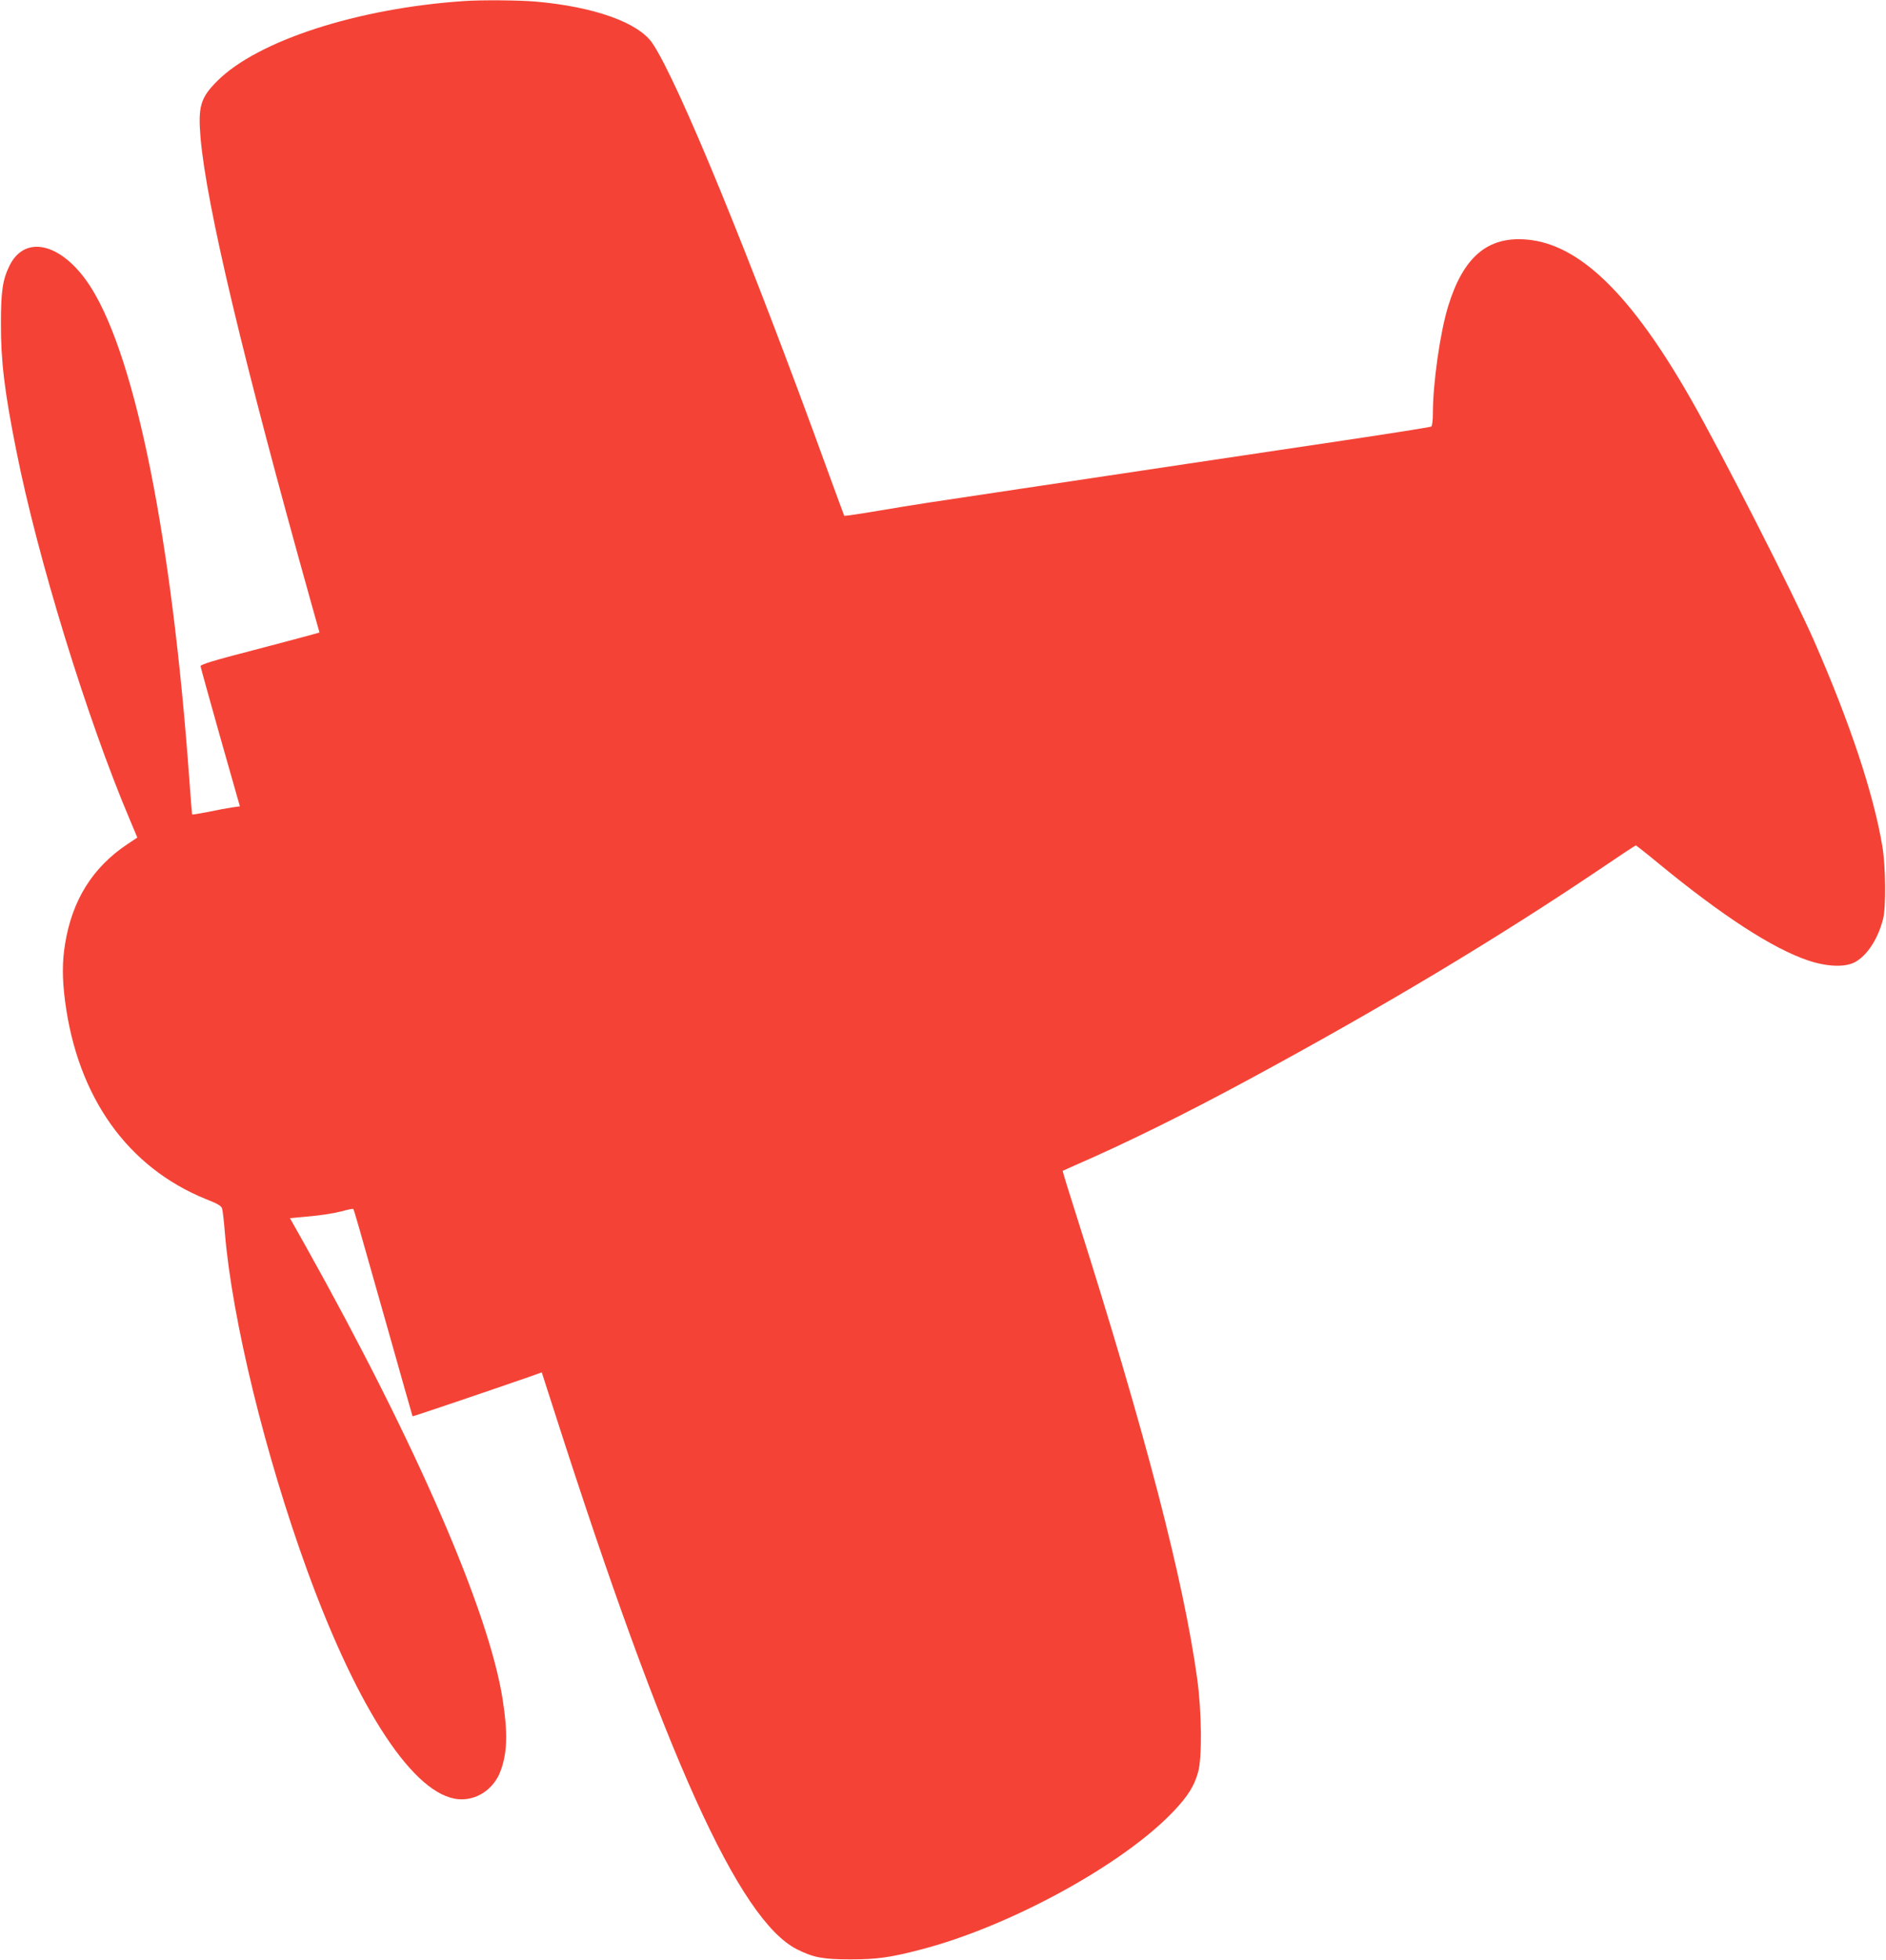 <?xml version="1.0" standalone="no"?>
<!DOCTYPE svg PUBLIC "-//W3C//DTD SVG 20010904//EN"
 "http://www.w3.org/TR/2001/REC-SVG-20010904/DTD/svg10.dtd">
<svg version="1.0" xmlns="http://www.w3.org/2000/svg"
 width="1232pt" height="1280pt" viewBox="0 0 1232 1280"
 preserveAspectRatio="xMidYMid meet">
<g transform="translate(0,1280) scale(0.1,-0.1)"
fill="#f44336" stroke="none">
<path d="M3030 12793 c-696 -47 -1348 -259 -1611 -522 -110 -110 -126 -167
-109 -371 39 -445 279 -1452 723 -3038 l54 -192 -46 -13 c-25 -7 -200 -54
-388 -103 -260 -67 -343 -93 -343 -104 1 -8 59 -217 129 -465 l128 -450 -51
-7 c-28 -4 -98 -17 -154 -29 -57 -11 -105 -19 -107 -17 -1 2 -10 109 -19 238
-113 1556 -347 2729 -638 3197 -180 289 -428 360 -534 152 -46 -92 -58 -167
-58 -379 -1 -243 23 -446 100 -830 138 -699 463 -1755 742 -2412 l49 -117 -66
-44 c-226 -151 -360 -365 -406 -651 -19 -117 -19 -225 0 -373 82 -628 409
-1086 921 -1293 77 -30 100 -44 105 -62 4 -13 12 -84 18 -158 47 -565 263
-1450 538 -2205 335 -919 700 -1469 988 -1493 118 -10 230 65 274 182 45 120
49 247 15 466 -88 574 -565 1672 -1286 2961 l-104 185 131 12 c71 6 163 21
204 32 40 11 76 19 78 16 6 -5 17 -46 224 -776 89 -316 163 -576 164 -578 2
-2 495 165 757 256 l87 31 86 -267 c720 -2243 1202 -3308 1581 -3500 107 -54
171 -66 349 -66 172 0 260 12 459 64 581 150 1324 556 1653 904 93 98 135 165
160 257 26 95 23 390 -6 604 -90 651 -338 1605 -782 3004 -55 172 -99 315 -97
316 2 1 37 17 78 35 334 145 715 333 1137 561 870 470 1621 920 2296 1375 125
85 230 154 233 154 2 0 71 -54 152 -121 413 -339 741 -552 972 -630 124 -42
242 -46 306 -12 81 43 152 153 185 283 20 78 17 347 -5 475 -58 345 -212 807
-447 1343 -137 311 -606 1231 -807 1582 -390 682 -727 1008 -1071 1036 -254
21 -412 -114 -511 -435 -53 -173 -100 -503 -100 -702 0 -43 -5 -81 -10 -84 -6
-4 -264 -45 -573 -91 -657 -98 -1348 -201 -2100 -314 -642 -96 -672 -100 -945
-146 -117 -20 -215 -34 -217 -32 -1 1 -50 134 -108 293 -502 1384 -974 2536
-1144 2791 -91 137 -384 241 -768 274 -110 9 -355 11 -465 3z"/>
</g>
</svg>

